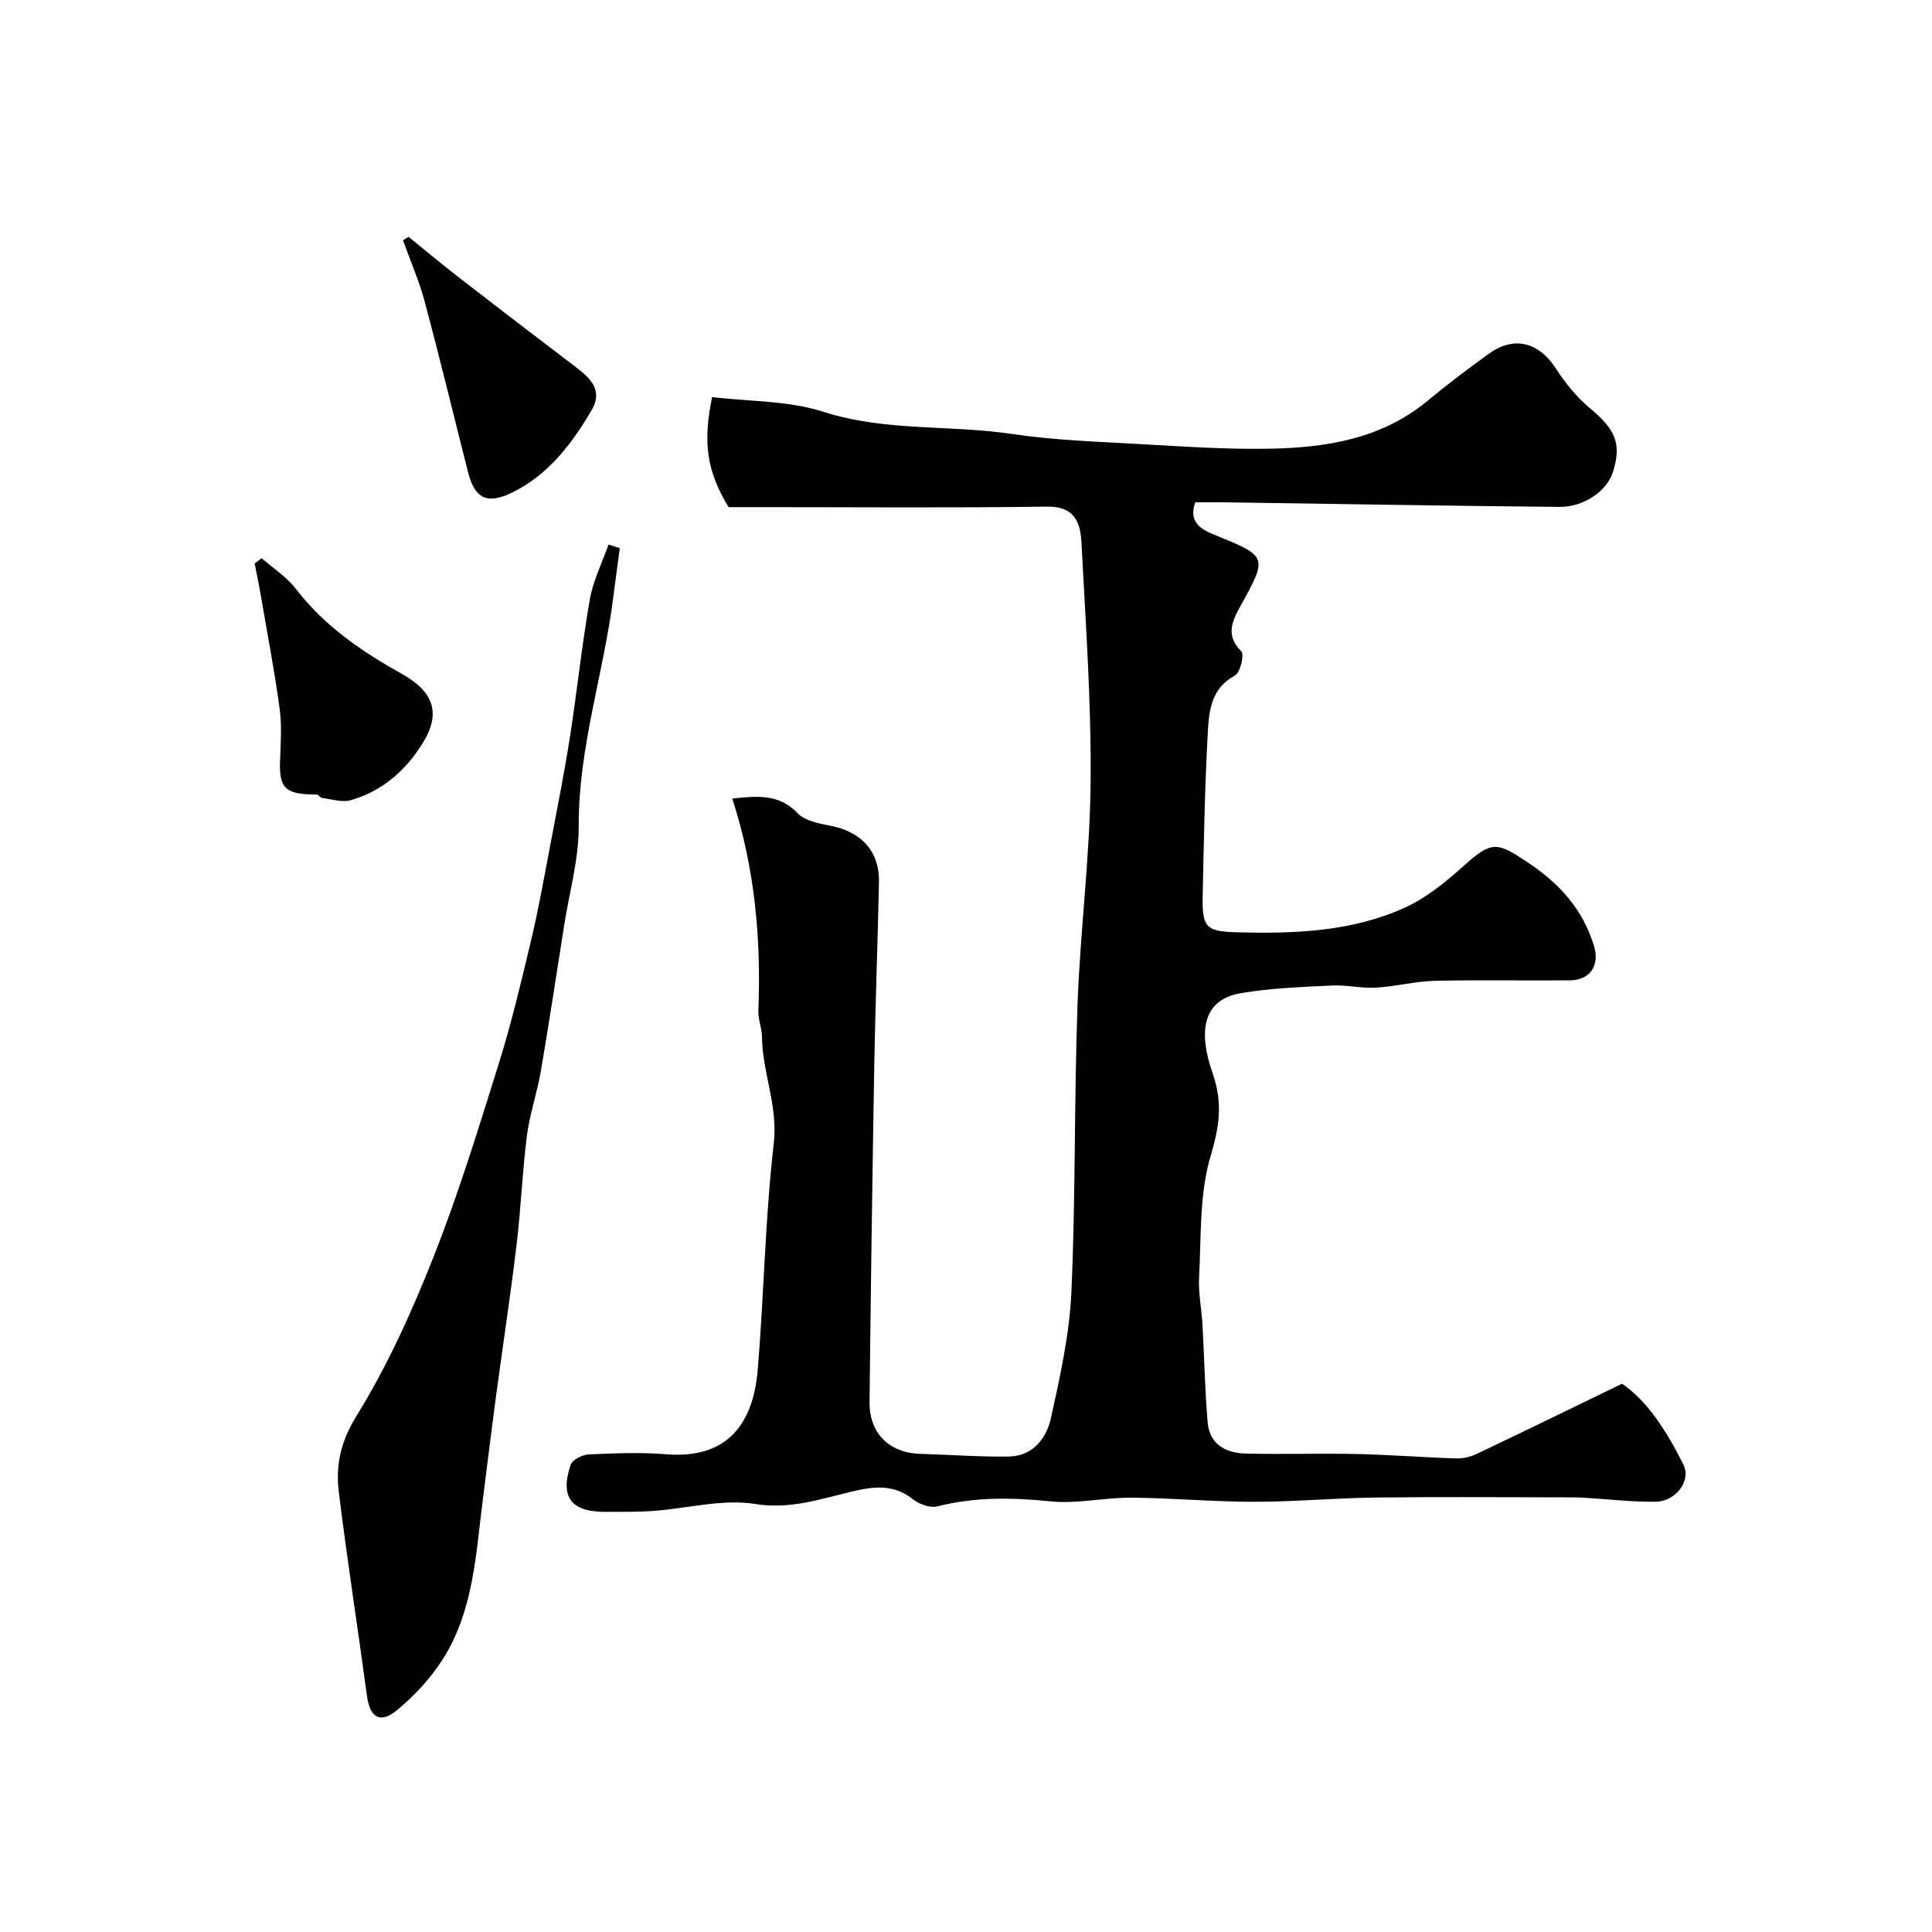 <svg enable-background="new 0 0 400 400" viewBox="0 0 400 400" xmlns="http://www.w3.org/2000/svg"><g fill="#010100"><path d="m151.61 165.33c5.32-.56 9.7-.96 13.52 3.03 1.51 1.57 4.35 2.14 6.7 2.58 6.48 1.22 10.28 5.3 10.15 11.71-.25 12.43-.74 24.86-.96 37.3-.41 23.43-.73 46.86-.99 70.29-.07 6.55 4.09 10.59 10.58 10.77 6.08.17 12.16.64 18.23.55 5-.07 7.82-3.76 8.75-7.98 1.89-8.59 3.84-17.32 4.23-26.06.89-19.74.56-39.53 1.26-59.28.55-15.48 2.59-30.93 2.72-46.4.15-16.53-1.04-33.07-1.9-49.59-.21-4.09-1.46-7.44-7.1-7.36-19.52.28-39.05.11-58.58.11-2.49 0-4.99 0-7.37 0-4.49-7.38-5.38-13.23-3.42-22.79 7.7.93 15.79.72 23.06 3.05 12.82 4.11 26.03 2.66 38.96 4.58 8.93 1.33 18.03 1.61 27.07 2.13 8.79.5 17.6 1.09 26.38.93 11.72-.22 23.13-2.03 32.65-9.91 4.15-3.44 8.45-6.71 12.84-9.84 5.17-3.68 10.25-2.24 13.72 3.12 1.95 3.01 4.3 5.94 7.04 8.22 5.31 4.42 6.64 7.37 4.79 13.25-1.22 3.89-5.97 7.26-11.13 7.21-23.12-.22-46.25-.62-69.37-.95-1.98-.03-3.97 0-5.98 0-1.49 4.24 1.36 5.65 4.07 6.76 10.91 4.45 10.99 4.43 5.27 14.76-1.8 3.25-3.05 6.07.21 9.35.65.66-.24 4.4-1.34 4.99-4.9 2.63-5.35 7.26-5.6 11.67-.63 11.42-.85 22.86-1.07 34.29-.12 6.3.89 7.03 7.11 7.2 11.91.32 23.79-.11 34.79-5.12 4.48-2.04 8.53-5.38 12.24-8.72 5.76-5.18 6.86-4.84 13.21-.6 6.6 4.42 11.36 9.69 13.66 17.23 1.24 4.07-.76 7.12-4.99 7.16-9.33.09-18.67-.12-27.99.1-4.06.1-8.09 1.18-12.16 1.41-3.04.17-6.13-.59-9.18-.44-6.26.31-12.56.54-18.72 1.57-8.16 1.36-8.84 8.18-5.93 16.54 2.24 6.43 1.35 11.24-.46 17.44-2.29 7.84-1.87 16.5-2.32 24.83-.18 3.25.51 6.55.7 9.83.38 6.76.49 13.55 1.08 20.29.4 4.57 3.84 6.31 7.94 6.41 7.66.18 15.33-.08 22.99.09 6.82.15 13.62.69 20.44.91 1.41.05 2.96-.29 4.24-.89 9.84-4.67 19.62-9.46 30.18-14.58 5.45 3.75 9.36 10.1 12.71 16.77 1.66 3.31-1.58 7.62-5.79 7.67-4.93.05-9.87-.54-14.8-.83-1.33-.08-2.66-.08-4-.08-13.03-.01-26.07-.12-39.1.04-8.44.1-16.87.88-25.3.88s-16.86-.79-25.3-.85c-5.6-.04-11.28 1.32-16.78.76-7.94-.82-15.64-.93-23.42 1.04-1.48.37-3.72-.44-5.01-1.46-3.97-3.16-8.06-2.7-12.58-1.63-6.57 1.55-12.82 3.76-20.14 2.59-6.77-1.08-14.02.94-21.06 1.44-3.31.24-6.65.17-9.98.19-7.04.02-9.41-3.07-7.12-9.76.36-1.05 2.43-2.07 3.75-2.13 5.32-.24 10.69-.46 15.98-.03 12.85 1.03 18.07-6.46 18.99-17.5 1.3-15.6 1.52-31.31 3.32-46.85.91-7.82-2.38-14.69-2.44-22.13-.01-1.77-.82-3.55-.75-5.31.57-14.74-.64-29.25-5.4-43.97z"/><path d="m128.32 113.5c-.45 3.38-.92 6.77-1.35 10.15-2 15.86-7.23 31.18-7.15 47.42.03 6.77-1.92 13.56-2.99 20.34-1.6 10.15-3.13 20.31-4.87 30.44-.77 4.48-2.3 8.85-2.88 13.35-.95 7.48-1.22 15.06-2.13 22.55-1.29 10.71-2.92 21.38-4.36 32.08-.91 6.81-1.72 13.64-2.6 20.46-1.48 11.46-1.92 23.27-8.4 33.36-2.5 3.89-5.81 7.46-9.38 10.41-3.52 2.92-5.64 1.52-6.24-2.99-1.9-14.08-4.1-28.12-5.83-42.22-.67-5.5.38-10.37 3.67-15.7 6.38-10.32 11.46-21.58 15.94-32.9 5.17-13.07 9.3-26.56 13.5-39.98 2.61-8.35 4.64-16.9 6.67-25.42 1.54-6.47 2.71-13.03 3.95-19.57 1.43-7.51 2.92-15.02 4.11-22.57 1.49-9.52 2.48-19.13 4.14-28.62.68-3.89 2.55-7.57 3.87-11.35.77.25 1.55.51 2.33.76z"/><path d="m54.16 115.57c2.4 2.1 5.21 3.88 7.11 6.36 5.89 7.7 13.69 12.99 21.92 17.59 6.67 3.72 8.25 8.23 4.13 14.66-3.57 5.58-8.34 9.68-14.73 11.5-1.76.5-3.89-.21-5.84-.46-.44-.06-.83-.73-1.25-.73-6.31.01-7.68-1.22-7.53-6.61.1-3.68.43-7.43-.06-11.05-1.09-8.04-2.63-16.03-4-24.03-.35-2.05-.79-4.09-1.19-6.13.49-.38.96-.74 1.44-1.1z"/><path d="m84.6 49.04c3.4 2.75 6.75 5.57 10.2 8.24 8.12 6.29 16.27 12.54 24.45 18.75 3.04 2.31 5.64 4.81 3.24 8.89-4.09 6.96-8.9 13.32-16.38 17.02-5.2 2.57-7.81 1.34-9.21-4.19-2.99-11.78-5.84-23.59-8.98-35.33-1.16-4.32-2.98-8.46-4.49-12.68.4-.23.79-.46 1.17-.7z"/></g></svg>